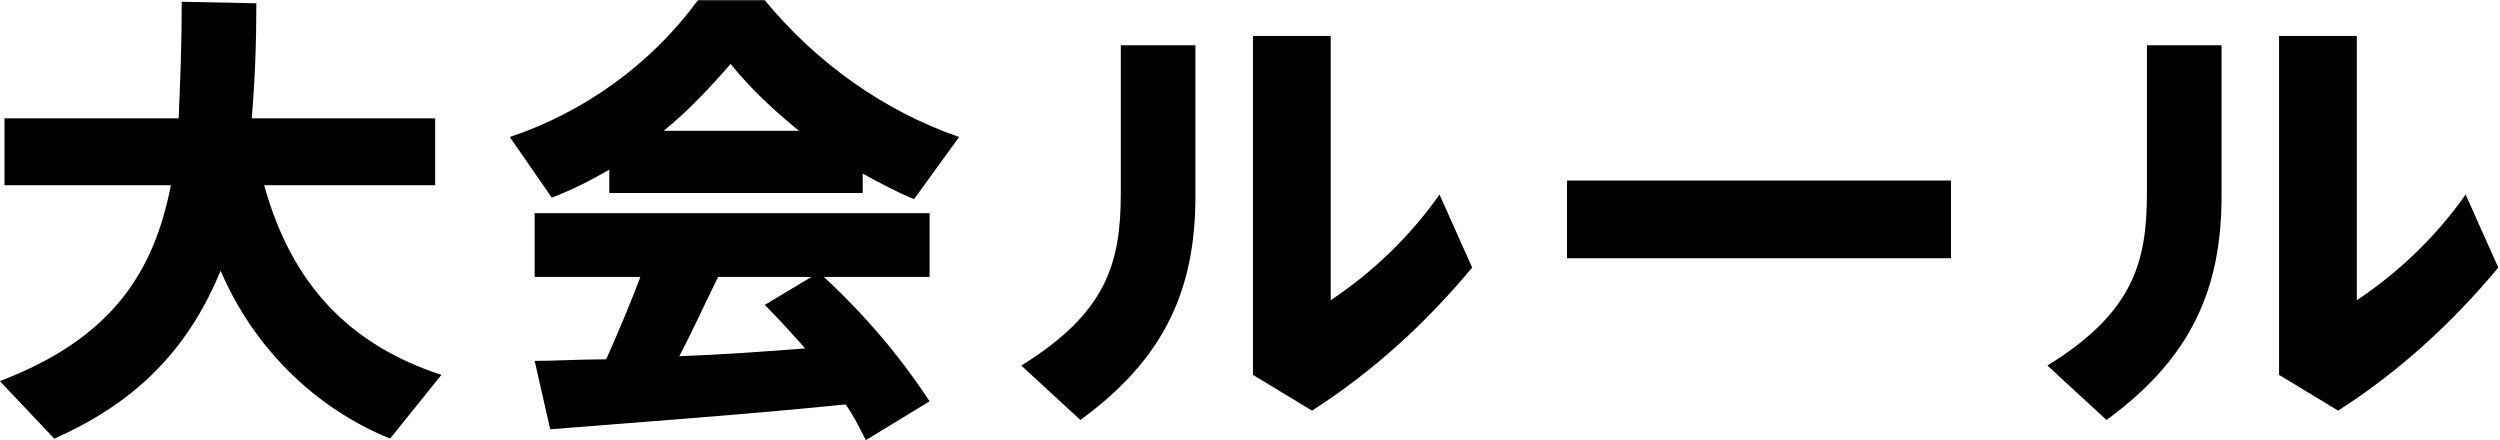 <?xml version="1.0" encoding="utf-8"?>
<!-- Generator: Adobe Illustrator 26.1.0, SVG Export Plug-In . SVG Version: 6.00 Build 0)  -->
<svg version="1.1" id="レイヤー_1" xmlns="http://www.w3.org/2000/svg" xmlns:xlink="http://www.w3.org/1999/xlink" x="0px"
	 y="0px" viewBox="0 0 160.8 28.3" style="enable-background:new 0 0 160.8 28.3;" xml:space="preserve">
<g id="txt_outline_term04" transform="translate(-81.81 -2282.288)">
	<path id="パス_1593" d="M98.8,2294.2h11v-4.3H98c0.2-2.3,0.3-4.8,0.3-7.4l-4.8-0.1c0,2.7-0.1,5.2-0.2,7.5H82.1v4.3h10.7
		c-1.1,5.7-3.9,9.9-11,12.6l3.5,3.7c5.7-2.5,8.8-6.2,10.7-10.8c2.1,4.9,6,8.8,10.9,10.8l3.3-4.1
		C104.4,2304.5,100.6,2300.7,98.8,2294.2z M137.2,2293.4c1.1,0.6,2.2,1.2,3.4,1.7l2.9-4c-4.9-1.7-9.2-4.8-12.5-8.8h-4.3
		c-3,4.1-7.3,7.2-12.1,8.8l2.7,3.9c1.3-0.5,2.5-1.1,3.7-1.8v1.5h16.3V2293.4z M124.5,2290.7c1.6-1.3,3-2.8,4.3-4.3
		c1.3,1.6,2.8,3,4.4,4.3H124.5z M125.5,2305.2c0.9-1.7,1.7-3.5,2.5-5.1h6l-3,1.8c0.9,0.9,1.8,1.9,2.6,2.8
		C131,2304.9,128.2,2305.1,125.5,2305.2z M116.2,2305.5l1,4.4c5-0.4,13.2-1,19-1.6c0.5,0.7,0.9,1.5,1.3,2.3l4.1-2.5
		c-1.9-2.9-4.2-5.6-6.8-8h6.8v-4.1h-25.4v4.1h6.8c-0.6,1.6-1.4,3.5-2.2,5.3C119.1,2305.4,117.5,2305.5,116.2,2305.5z M162.4,2284.7
		v21.7l3.8,2.3c3.9-2.5,7.3-5.6,10.3-9.2l-2.1-4.7c-1.9,2.7-4.3,5-7,6.8v-17H162.4z M153.9,2285.2v9.5c0,4.5-0.9,7.7-6.4,11.1
		l3.8,3.5c5.5-4,7.4-8.5,7.4-14.4v-9.7H153.9z M182.6,2293.9v5h24.7v-5H182.6z M228.4,2284.7v21.7l3.8,2.3c3.9-2.5,7.3-5.6,10.3-9.2
		l-2.1-4.7c-1.9,2.7-4.3,5-7,6.8v-17H228.4z M219.9,2285.2v9.5c0,4.5-0.9,7.7-6.4,11.1l3.8,3.5c5.5-4,7.4-8.5,7.4-14.4v-9.7H219.9z"
		/>
</g>
</svg>
